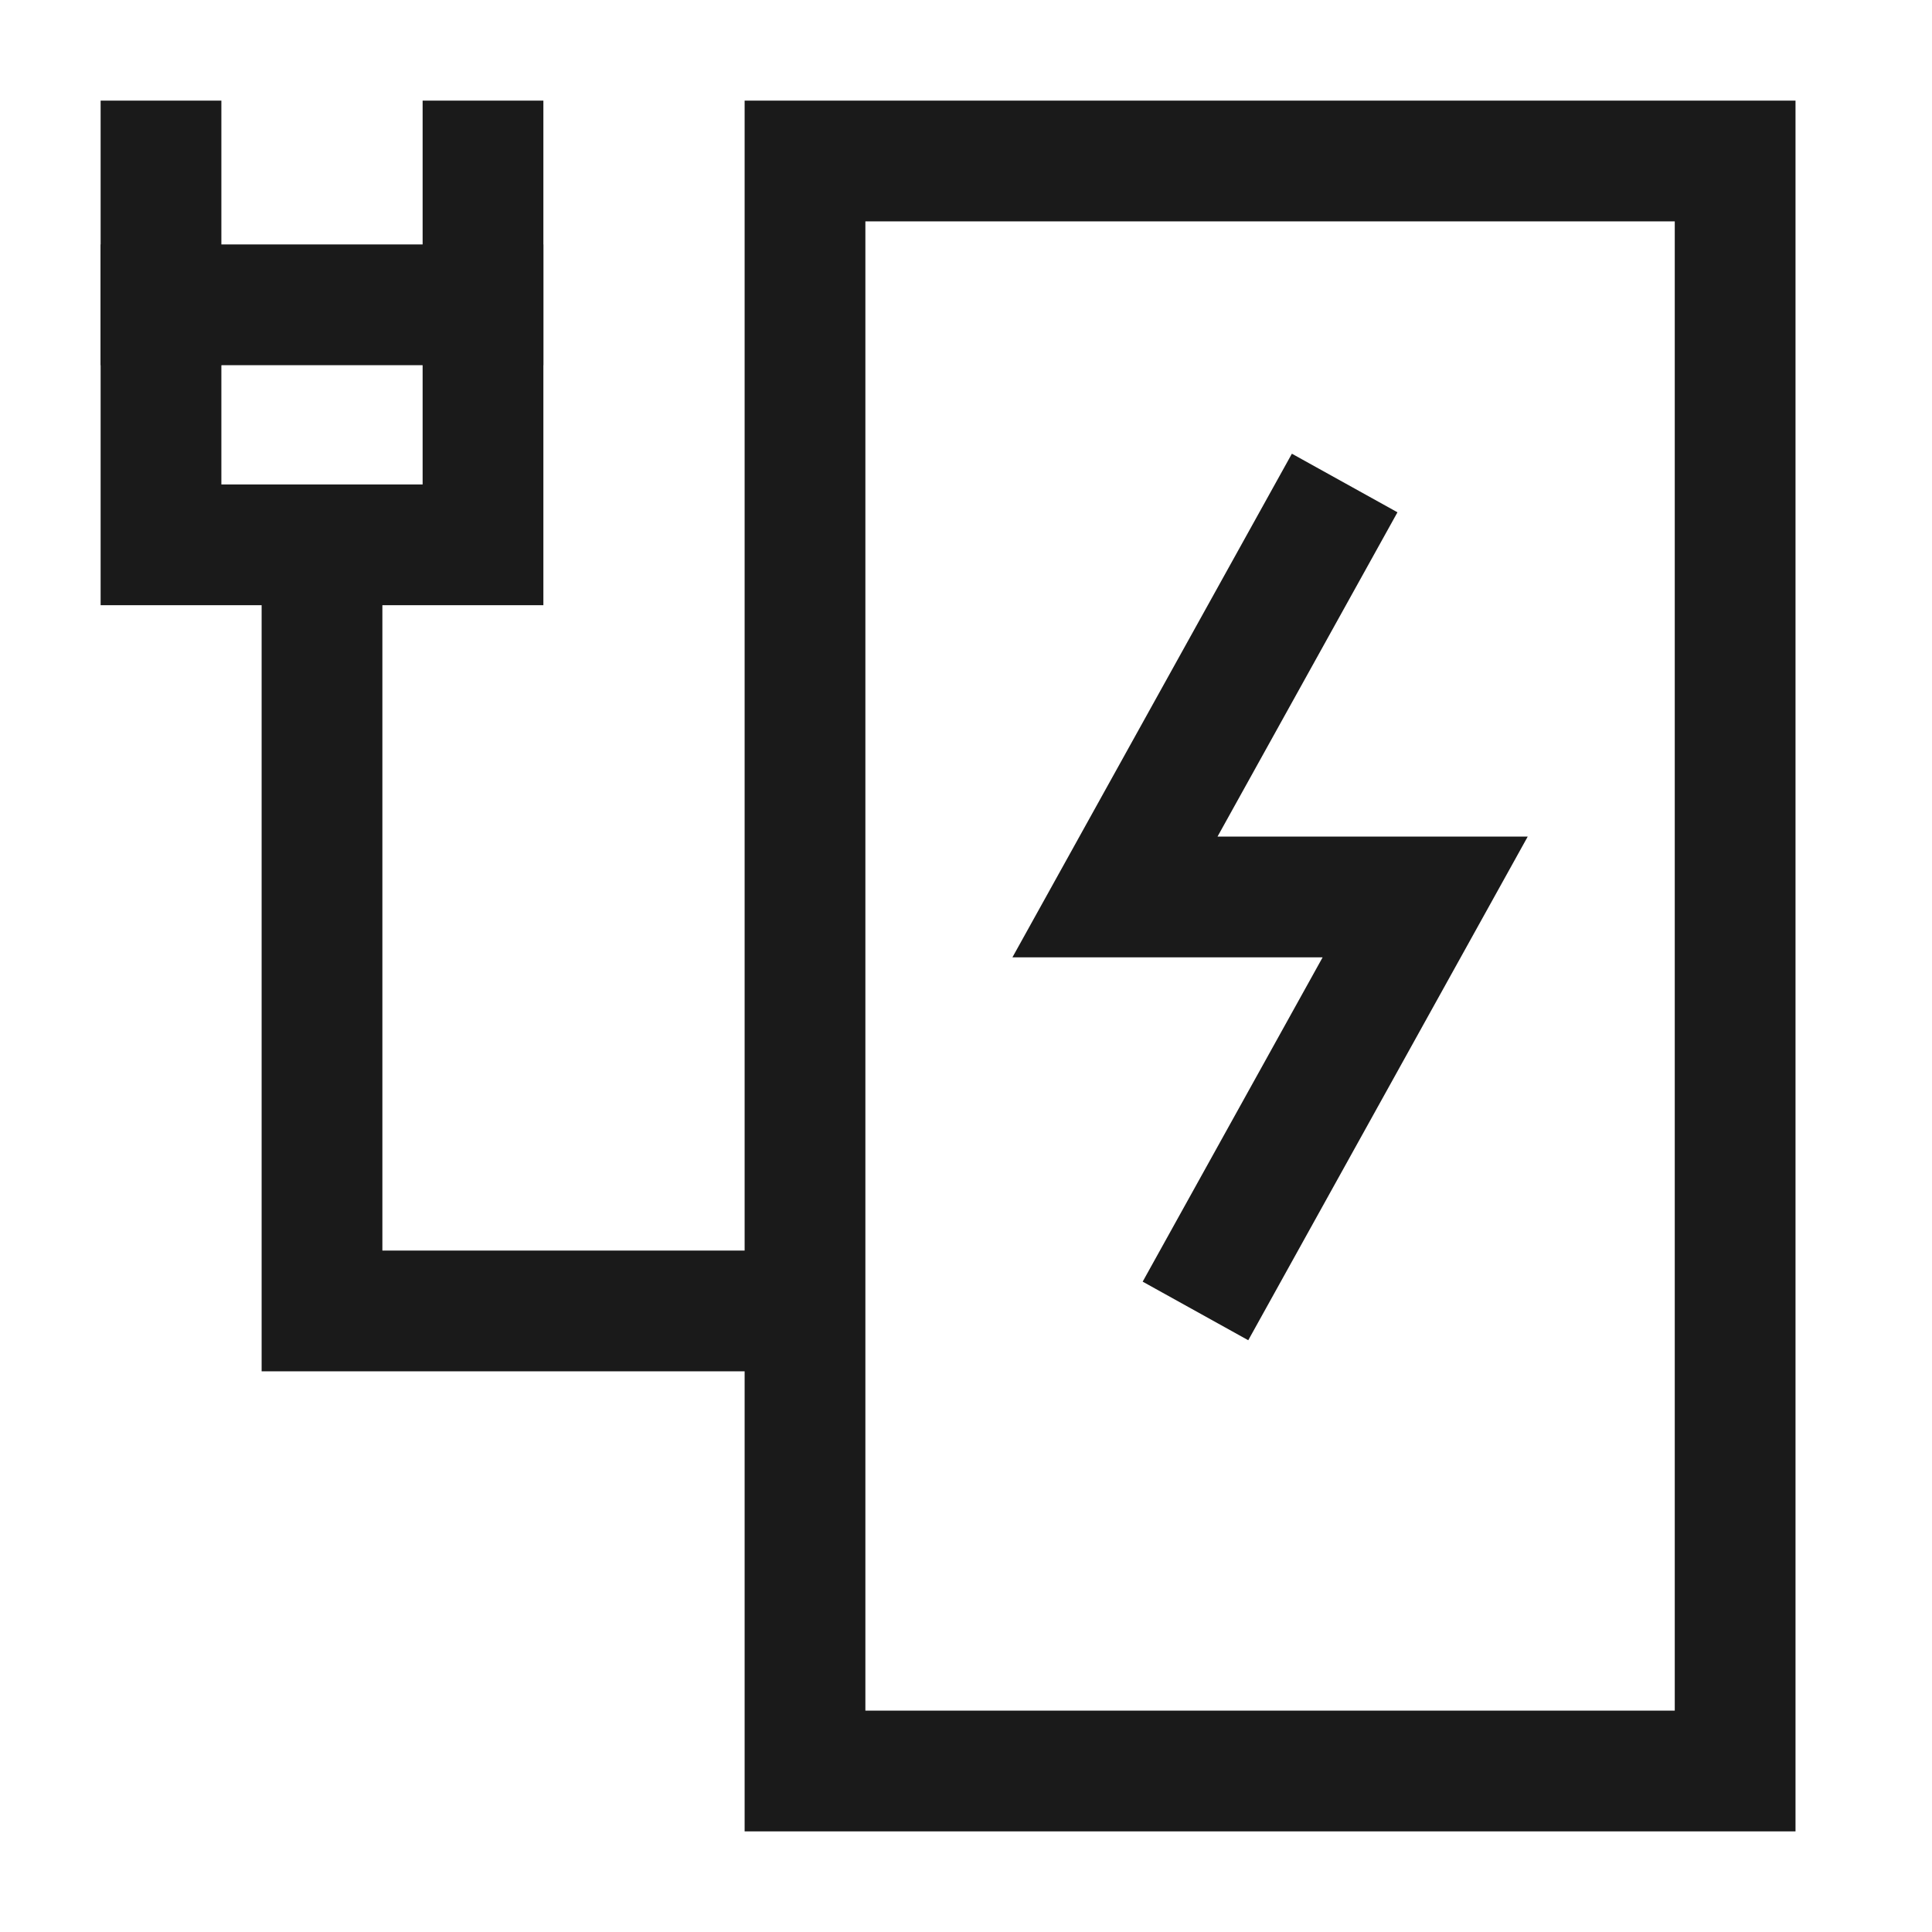 <?xml version="1.0" encoding="UTF-8"?>
<svg xmlns="http://www.w3.org/2000/svg" width="48" height="48" viewBox="0 0 48 48" fill="none">
  <path d="M43.109 4H20V44H43.109V4Z" stroke="#1A1A1A" stroke-width="3"></path>
  <path d="M12 7.573H4V13.536H12V7.573Z" stroke="#1A1A1A" stroke-width="3"></path>
  <path d="M33.408 12L27.701 22.285H35.408L29.701 32.57" stroke="#1A1A1A" stroke-width="3"></path>
  <path d="M20 32.57H8V13.536" stroke="#1A1A1A" stroke-width="3"></path>
  <path d="M4 7.573V4" stroke="#1A1A1A" stroke-width="3" stroke-linecap="square"></path>
  <path d="M12 7.573V4" stroke="#1A1A1A" stroke-width="3" stroke-linecap="square"></path>
</svg>
